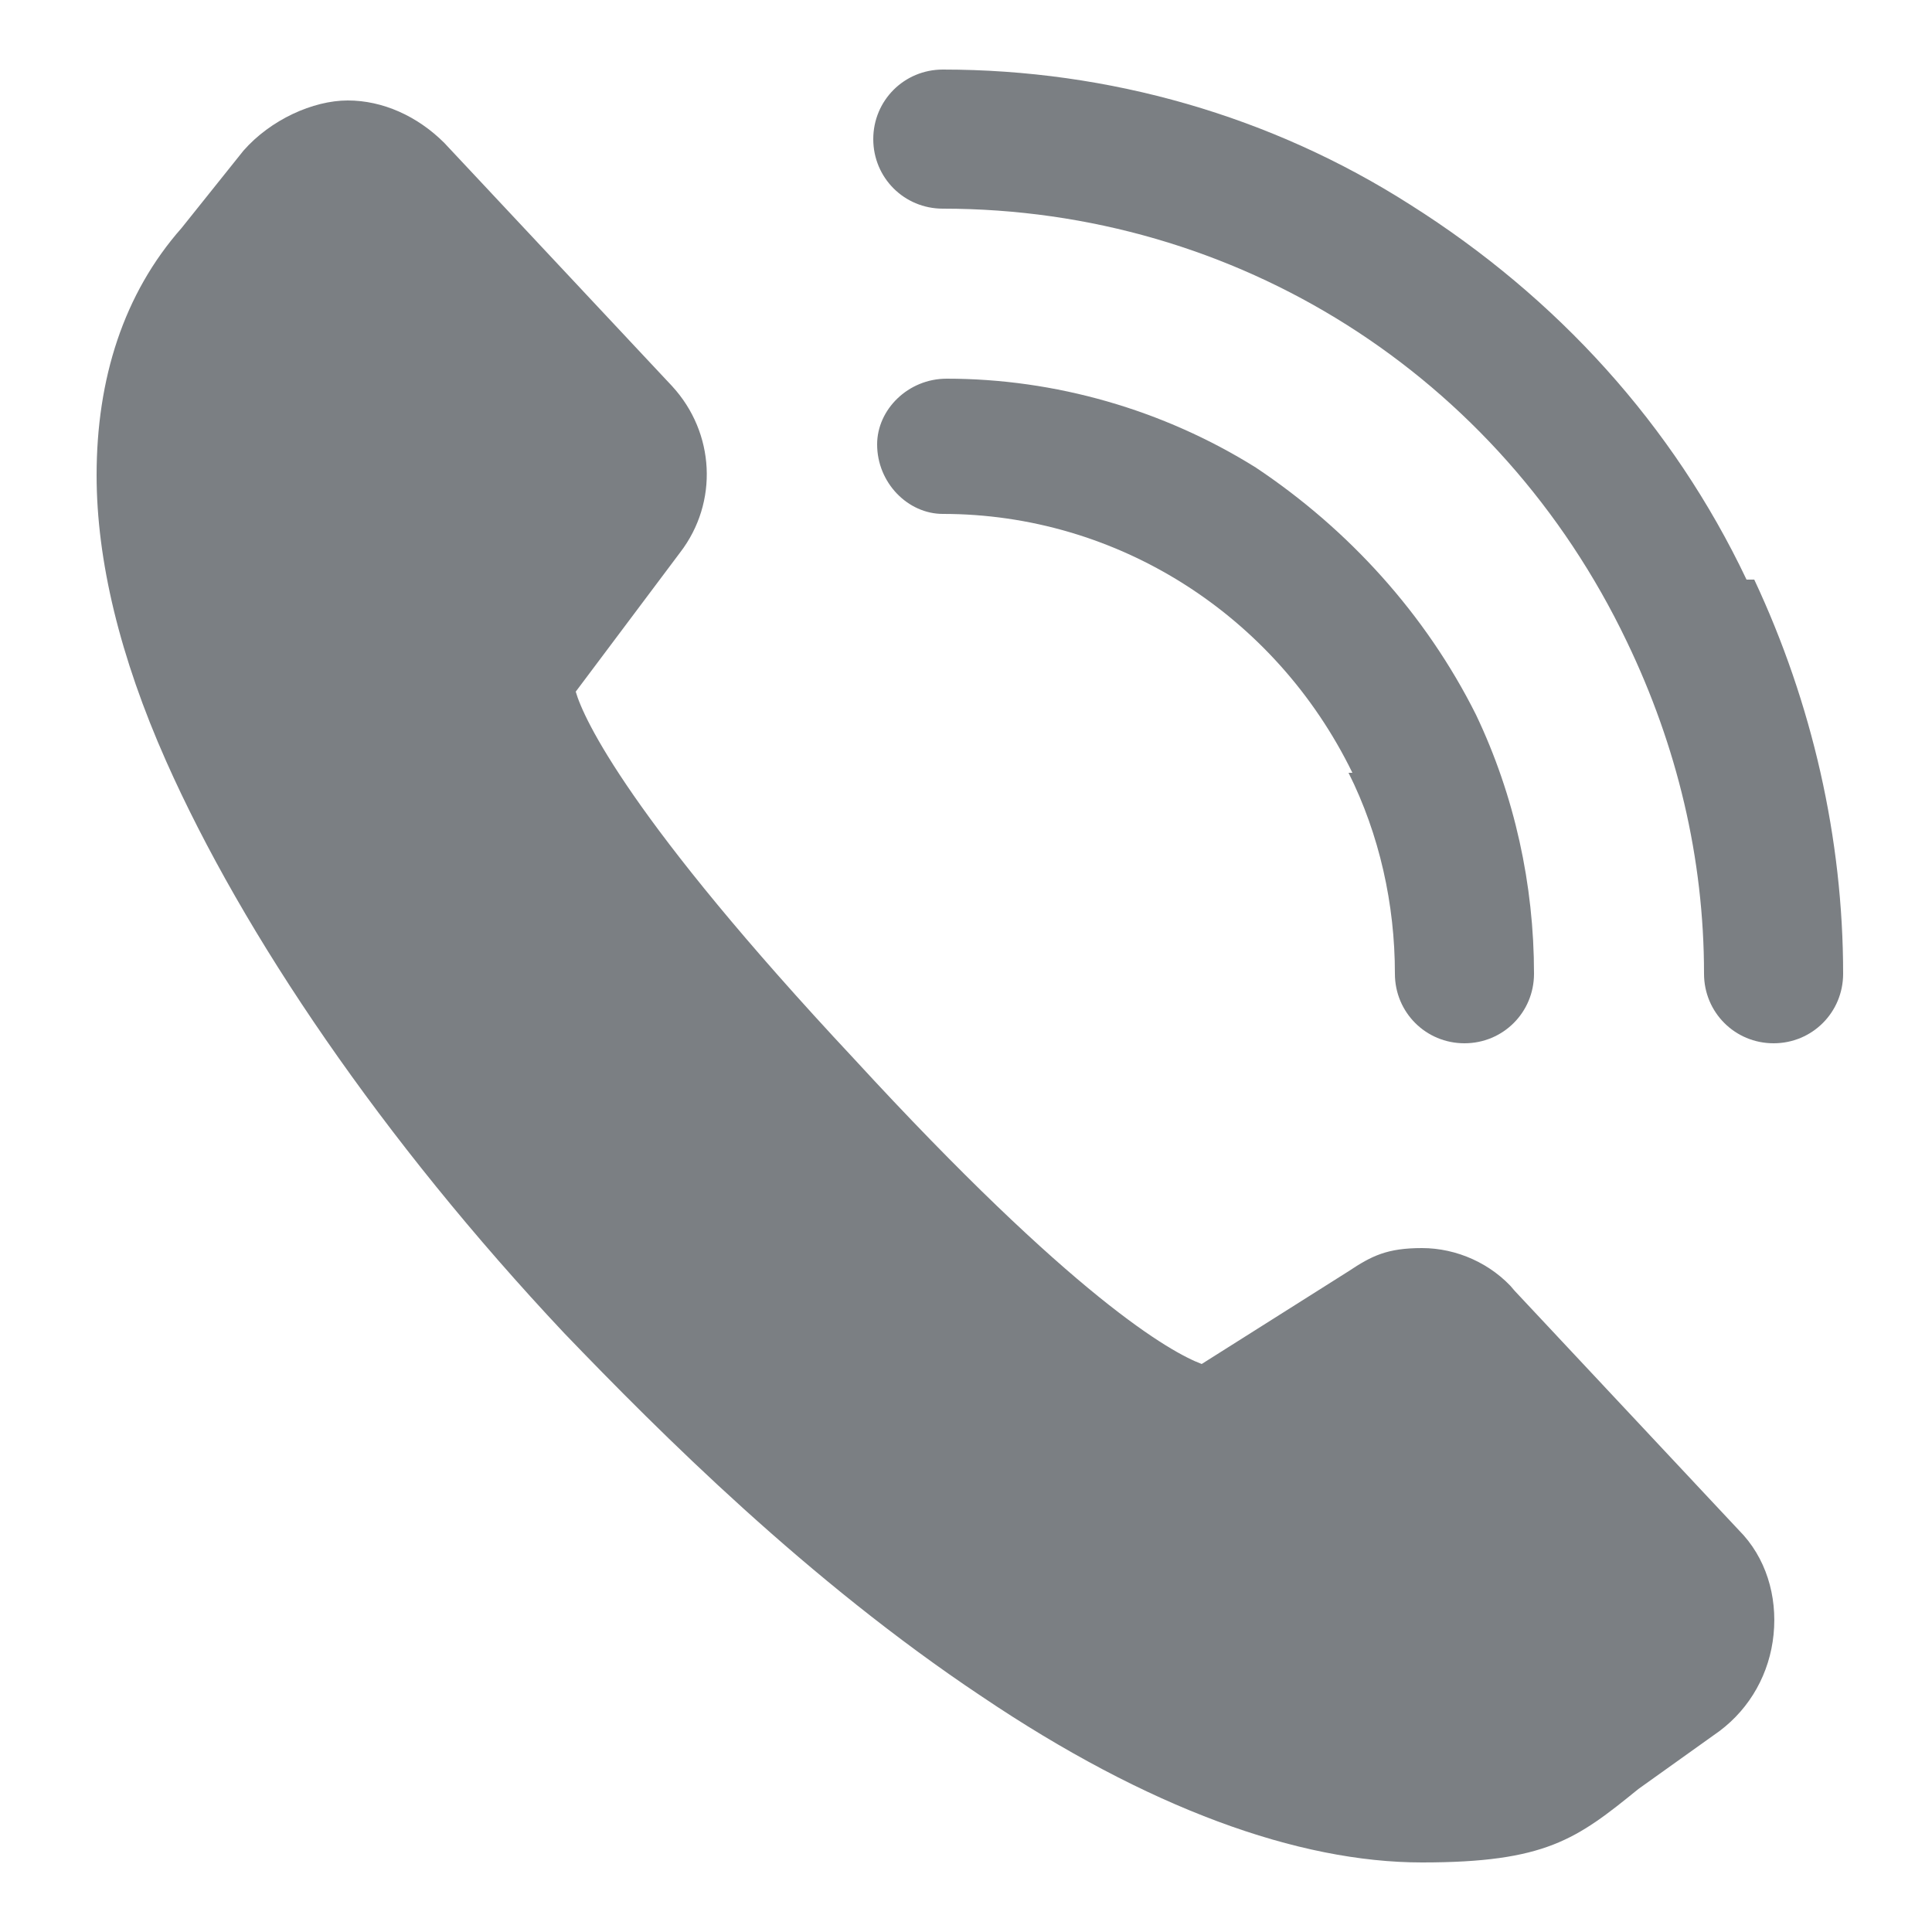 <?xml version="1.0" encoding="UTF-8"?>
<svg id="Layer_1" xmlns="http://www.w3.org/2000/svg" version="1.1" viewBox="0 0 50 50">
  <!-- Generator: Adobe Illustrator 30.0.0, SVG Export Plug-In . SVG Version: 2.1.1 Build 123)  -->
  <defs>
    <style>
      .st0 {
        fill: #7b7f83;
      }
    </style>
  </defs>
  <g id="_x39_">
    <path class="st0" d="M34.9,20c.8,1.6,1.2,3.4,1.2,5.2,0,1,.8,1.8,1.8,1.8h0c1,0,1.8-.8,1.8-1.8,0-2.3-.5-4.6-1.5-6.7-1.3-2.6-3.3-4.8-5.7-6.4-2.4-1.5-5.2-2.3-8-2.3-1,0-1.8.8-1.8,1.7,0,1,.8,1.8,1.7,1.8,4.5,0,8.6,2.6,10.6,6.7Z"/>
    <path class="st0" d="M45.2,15c-1.9-4-4.9-7.3-8.7-9.7-3.6-2.3-7.8-3.5-12.1-3.5,0,0,0,0,0,0-1,0-1.8.8-1.8,1.8,0,1,.8,1.8,1.8,1.8,7.6,0,14.4,4.3,17.7,11.2,1.3,2.7,2,5.6,2,8.6,0,1,.8,1.8,1.8,1.8h0c1,0,1.8-.8,1.8-1.8,0-3.5-.8-7-2.3-10.2Z"/>
    <path class="st0" d="M39.2,33.4c-.6-.7-1.5-1.1-2.4-1.1s-1.3.2-1.9.6l-3.8,2.4c-.8-.3-3.3-1.7-9-7.9-5.8-6.2-7-8.8-7.2-9.5l2.7-3.6c1-1.3.9-3.1-.2-4.3l-5.9-6.3c-.7-.7-1.6-1.1-2.5-1.1s-2,.5-2.7,1.3l-1.6,2c-1.5,1.7-2.2,3.9-2.2,6.4,0,2.2.6,4.7,1.8,7.4,2,4.5,5.6,9.8,10.3,14.8,2.5,2.6,6.3,6.4,10.8,9.4,4.3,2.9,8.2,4.3,11.4,4.3s4-.6,5.6-1.9l2.1-1.5c.8-.6,1.3-1.5,1.4-2.5.1-1-.2-2-.9-2.7l-5.9-6.3Z"/>
  </g>
</svg>